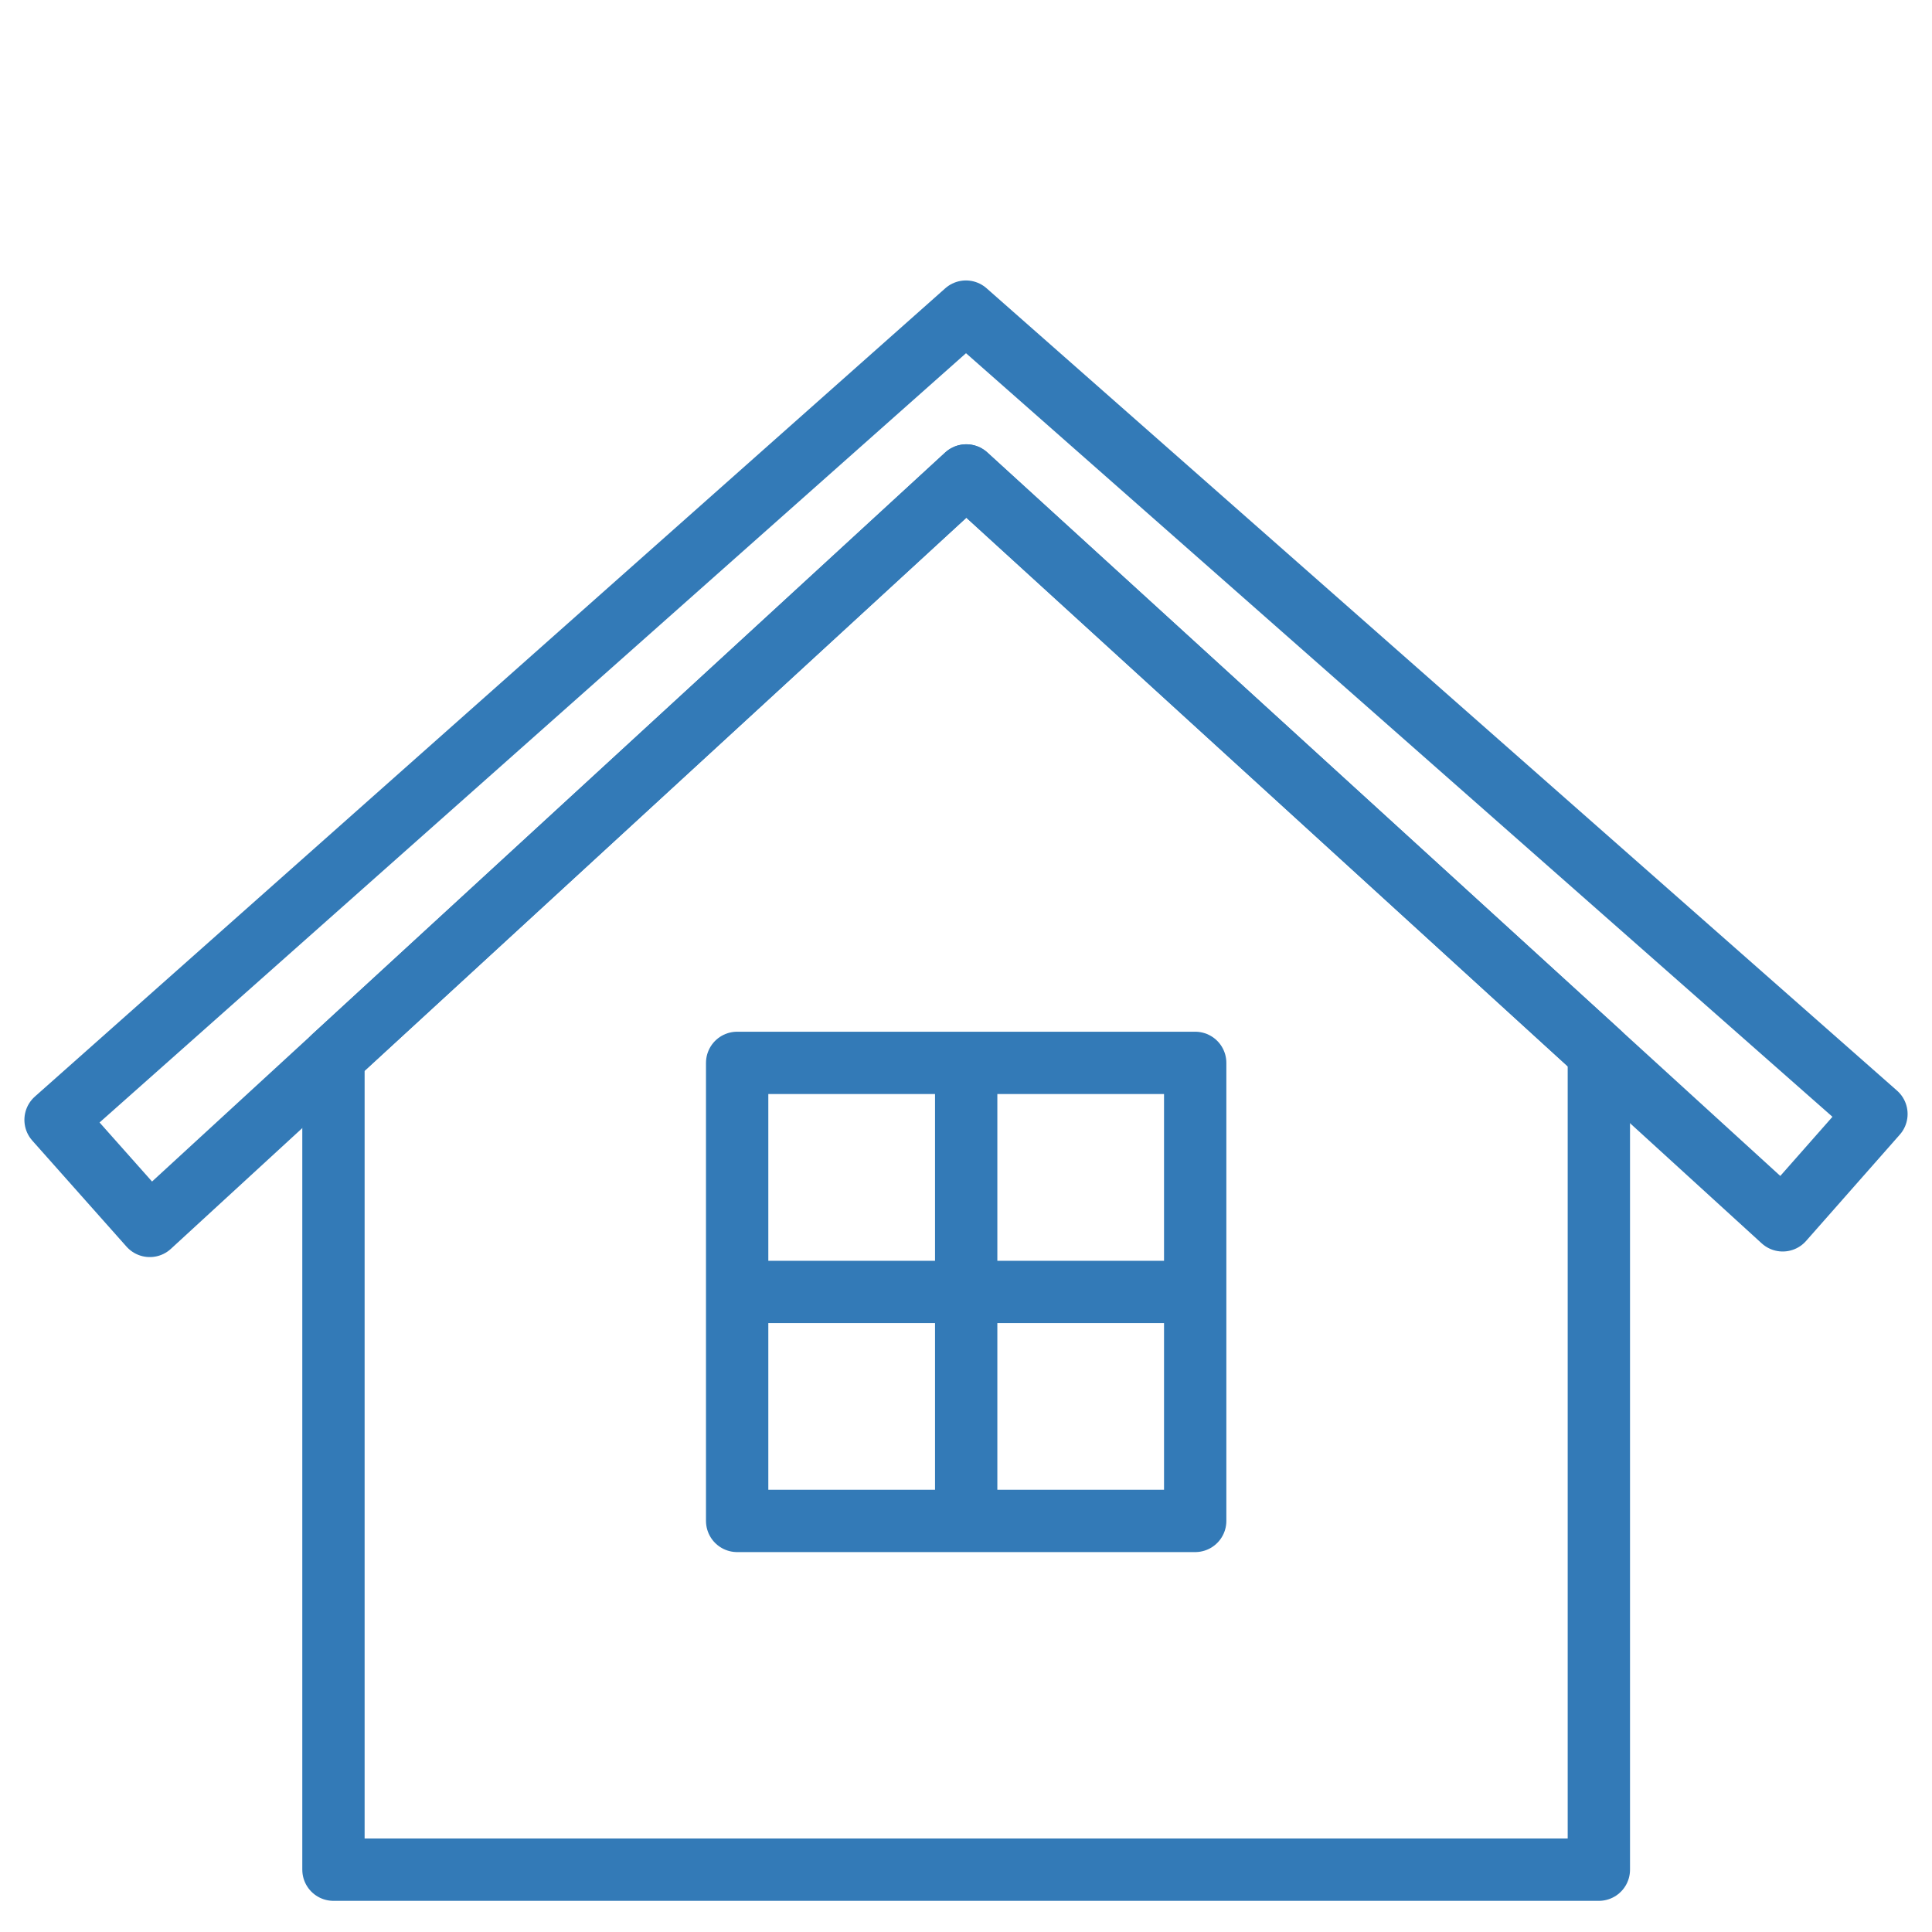 <svg xmlns="http://www.w3.org/2000/svg" x="0px" y="0px" width="62px" height="62px" viewBox="0 0 62 62">
	<polygon fill="none" stroke="#337AB7" stroke-width="2" stroke-linejoin="round" stroke-miterlimit="10" points="4.807,39.341
		1.783,35.938 30.998,10 60.217,35.75 57.209,39.162 31.012,15.258 	"/>
	<polygon fill="none" stroke="#337AB7" stroke-width="2" stroke-linejoin="round" stroke-miterlimit="10" points="31.006,15.258
		10.701,33.924 10.701,60 51.309,60 51.309,33.779 	"/>
	<rect x="23.656" y="34.109" fill="none" stroke="#337AB7" stroke-width="2" stroke-linejoin="round" stroke-miterlimit="10" width="14.699" height="14.699"/>
	<line fill="none" stroke="#337AB7" stroke-width="2" stroke-linejoin="round" stroke-miterlimit="10" x1="31.006" y1="34.109" x2="31.006" y2="48.809"/>
	<line fill="none" stroke="#337AB7" stroke-width="2" stroke-linejoin="round" stroke-miterlimit="10" x1="23.656" y1="41.46" x2="38.355" y2="41.46"/>
</svg>
